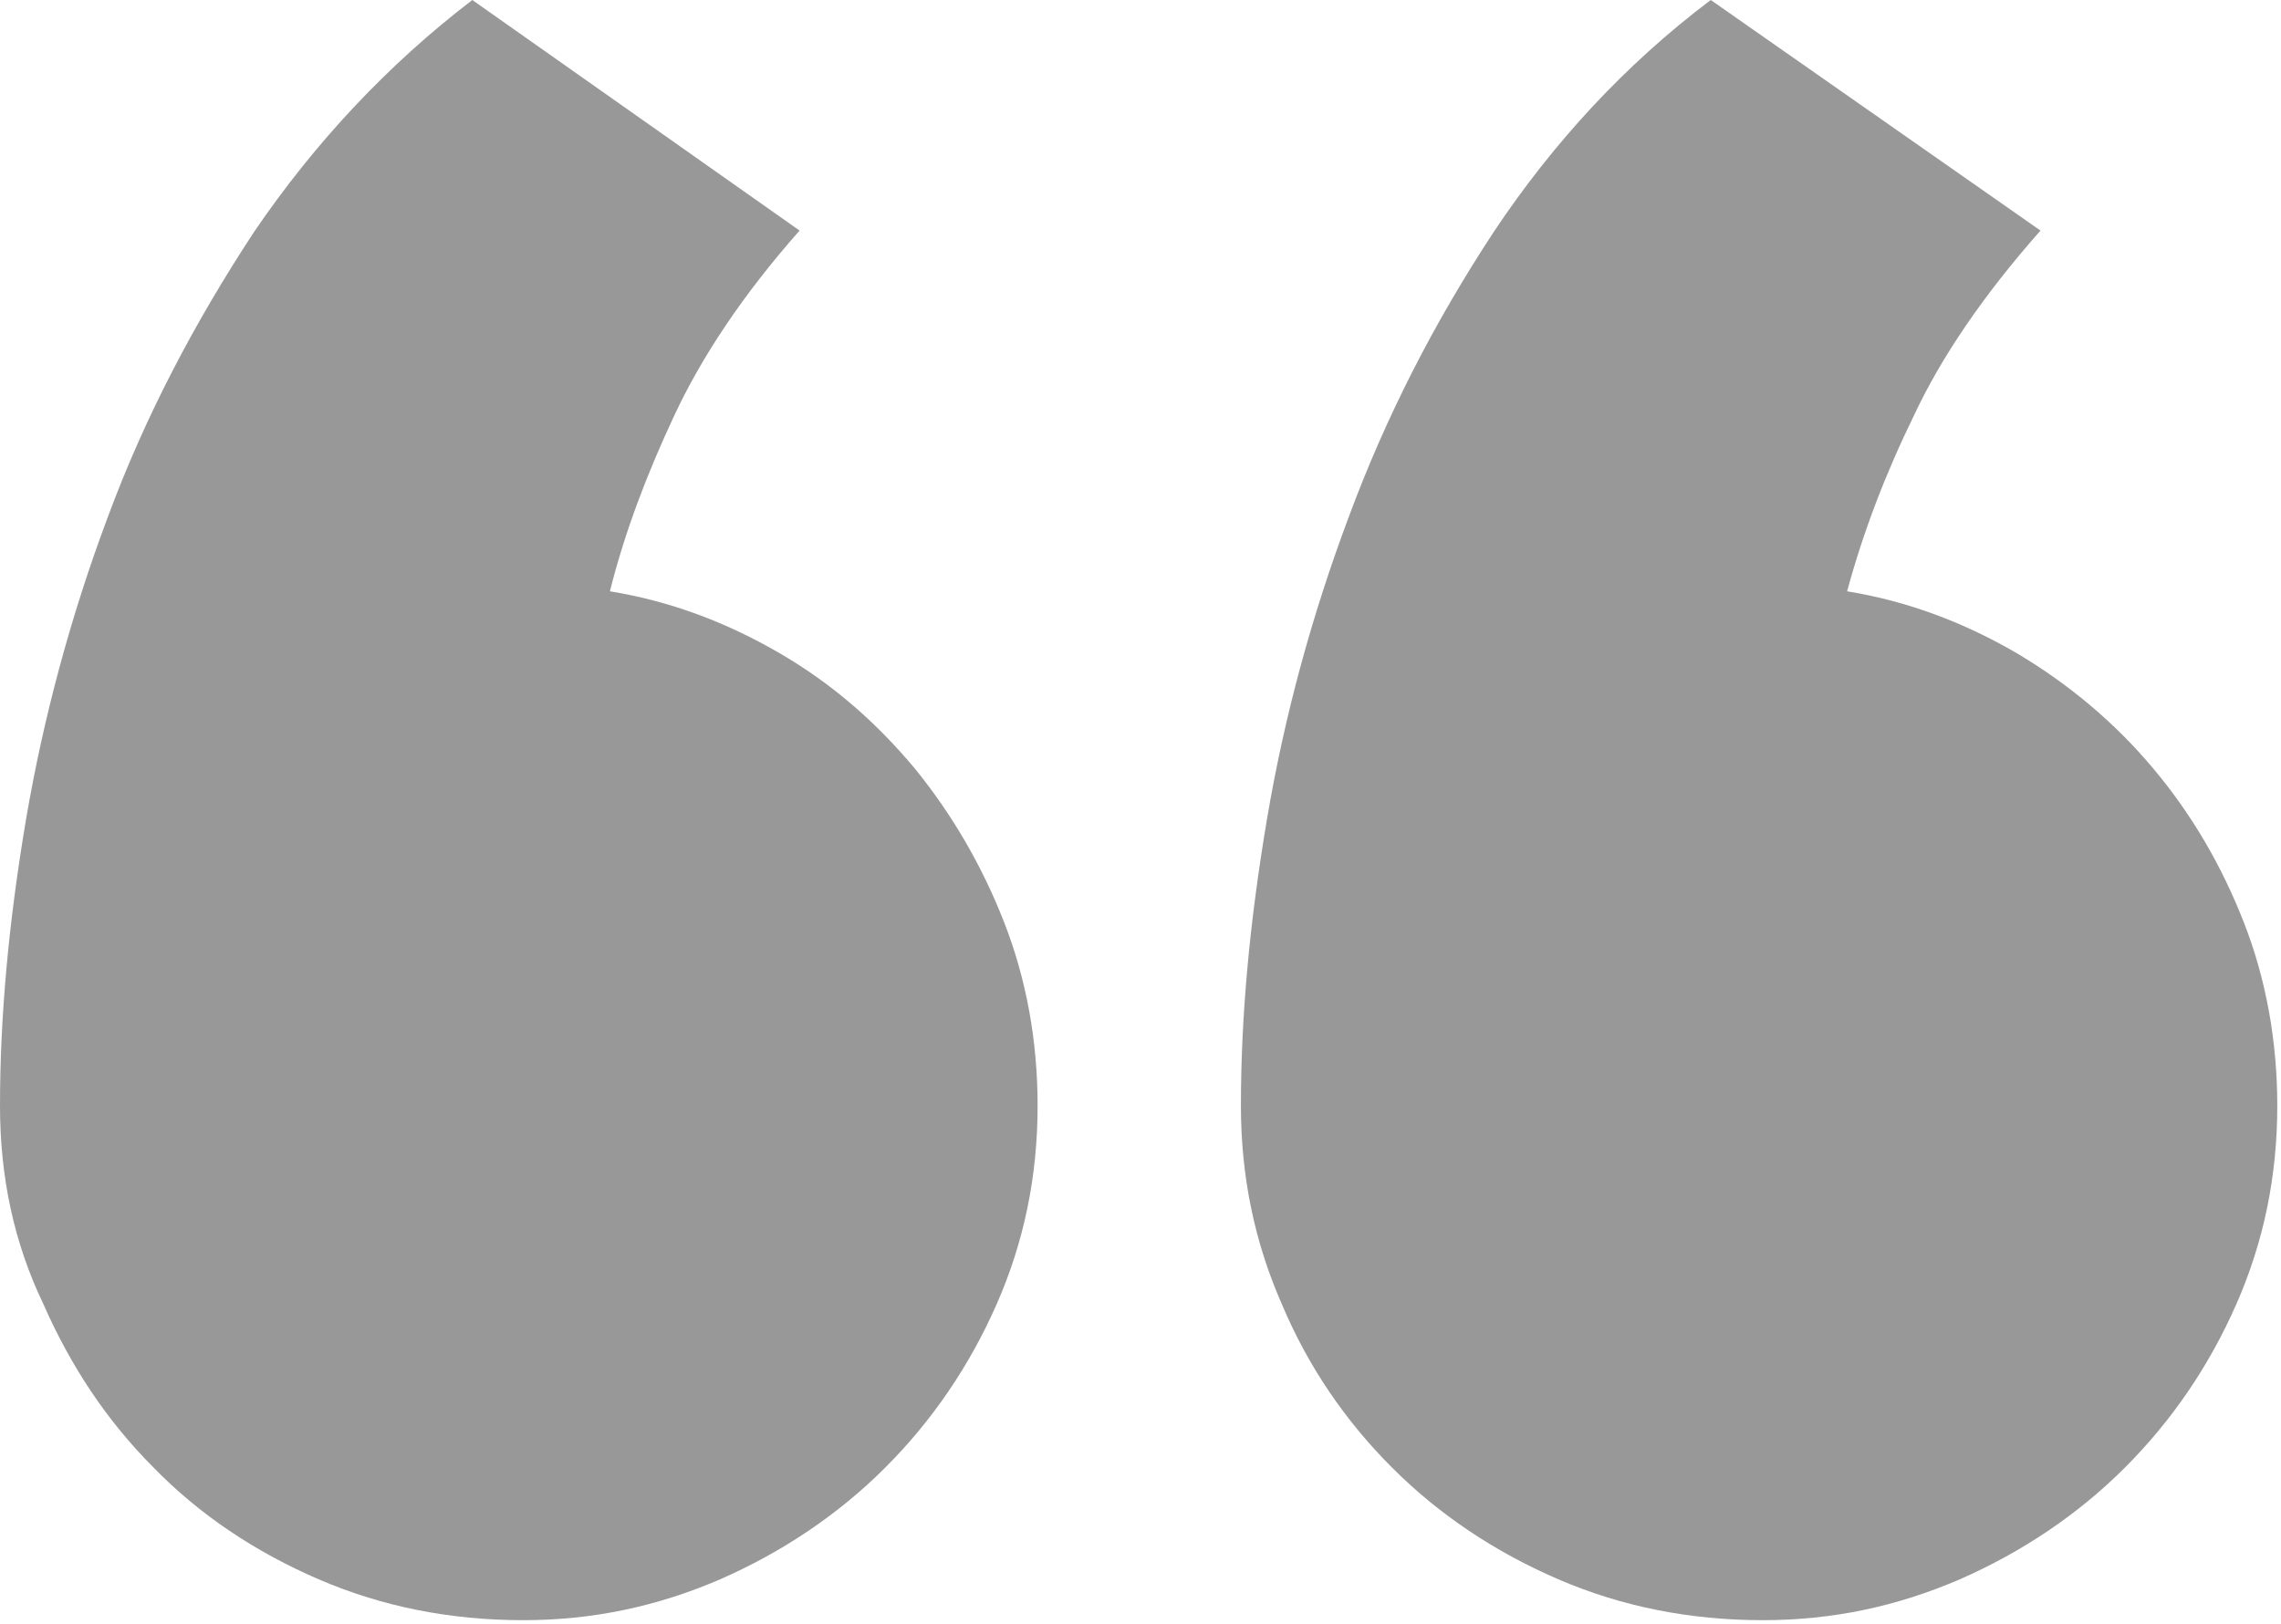 <?xml version="1.0" encoding="UTF-8"?> <svg xmlns="http://www.w3.org/2000/svg" width="184" height="131" viewBox="0 0 184 131" fill="none"><path d="M0 89.2C0 82 0.7 74.4 2.1 66.1C3.5 57.9 5.7 49.7 8.7 41.7C11.7 33.6 15.7 26 20.5 18.7C25.4 11.5 31.3 5.2 38.1 0L64.5 18.6C59.9 23.8 56.6 28.8 54.4 33.5C52.2 38.2 50.4 42.9 49.2 47.7C54.1 48.5 58.6 50.2 62.9 52.7C67.2 55.2 70.7 58.3 73.8 62C76.8 65.7 79.2 69.8 81 74.4C82.8 79 83.7 84 83.7 89.2C83.7 94.9 82.6 100.2 80.4 105.2C78.2 110.2 75.2 114.6 71.4 118.4C67.6 122.2 63.1 125.2 58.1 127.4C53 129.6 47.8 130.7 42.2 130.7C36.3 130.7 30.8 129.6 25.7 127.4C20.6 125.2 16.1 122.2 12.4 118.4C8.6 114.6 5.7 110.2 3.5 105.2C1.1 100.2 0 94.9 0 89.2ZM100.1 89.2C100.1 82 100.8 74.4 102.2 66.1C103.6 57.8 105.8 49.7 108.8 41.7C111.8 33.6 115.7 26 120.5 18.7C125.3 11.5 131.1 5.2 138 0L164.6 18.6C160 23.8 156.6 28.8 154.4 33.5C152.1 38.2 150.3 42.9 149 47.7C153.9 48.5 158.4 50.2 162.7 52.7C166.9 55.2 170.6 58.3 173.7 62C176.8 65.7 179.2 69.8 181 74.4C182.8 79 183.7 84 183.7 89.2C183.7 94.9 182.6 100.2 180.4 105.2C178.2 110.2 175.2 114.6 171.4 118.4C167.6 122.2 163.1 125.2 158.1 127.4C153 129.6 147.8 130.7 142.2 130.7C136.3 130.7 130.8 129.6 125.7 127.4C120.6 125.2 116.1 122.2 112.3 118.4C108.5 114.6 105.5 110.2 103.4 105.2C101.2 100.2 100.1 94.9 100.1 89.2Z" fill="#989898"></path></svg> 